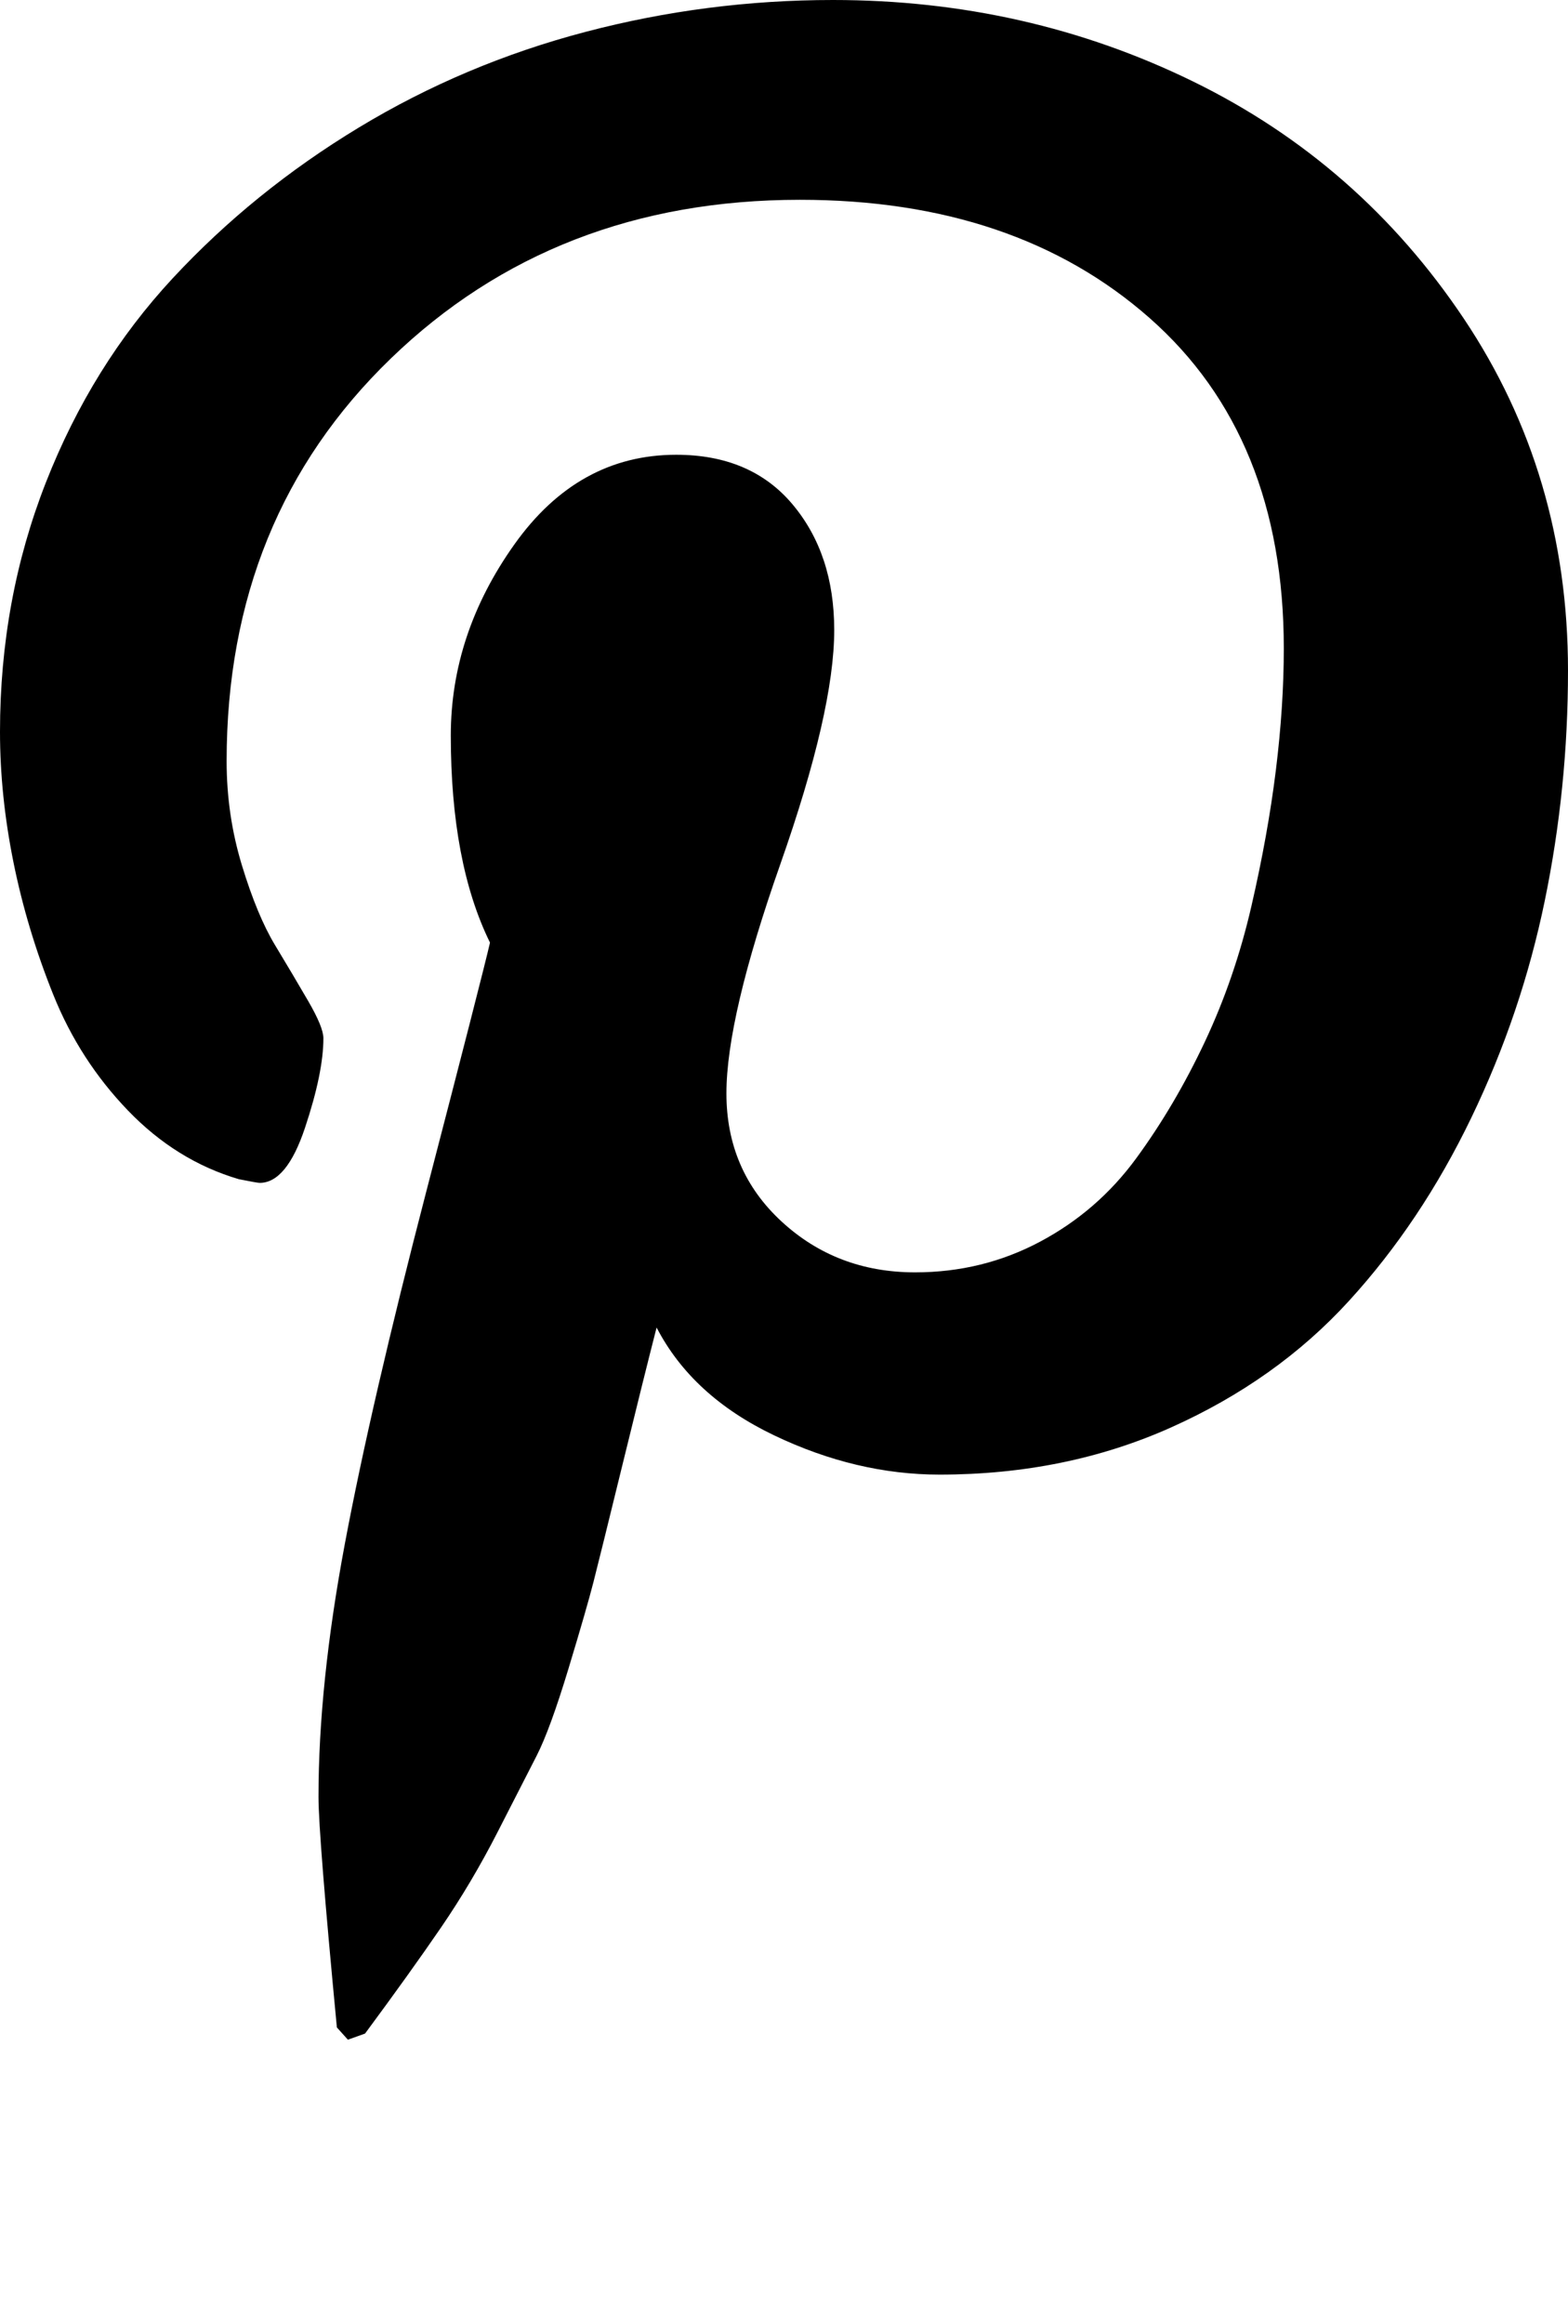 <svg version="1.1" xmlns="http://www.w3.org/2000/svg" xmlns:xlink="http://www.w3.org/1999/xlink" id="pinterest-p" viewBox="0 0 1280 1896.083"><path d="M0 597q0-108 37.5-203.5T141 227t152-123 185-78T680 0q158 0 294 66.5T1195 260t85 287q0 96-19 188t-60 177-100 149.5-145 103-189 38.5q-68 0-135-32t-96-88q-10 39-28 112.5t-23.5 95-20.5 71-26 71-32 62.5-46 77.5-62 86.5l-14 5-9-10q-15-157-15-188 0-92 21.5-206.5T348 972t52-203q-32-65-32-169 0-83 52-156t132-73q61 0 95 40.5T681 514q0 66-44 191t-44 187q0 63 45 104.5t109 41.5q55 0 102-25t78.5-68 56-95 38-110.5 20-111 6.5-99.5q0-173-109.5-269.5T653 163q-200 0-334 129.5T185 621q0 44 12.5 85t27 65 27 45.5T264 847q0 28-15 73t-37 45q-2 0-17-3-51-15-90.5-56t-61-94.5-32.5-108T0 597z"/></svg>